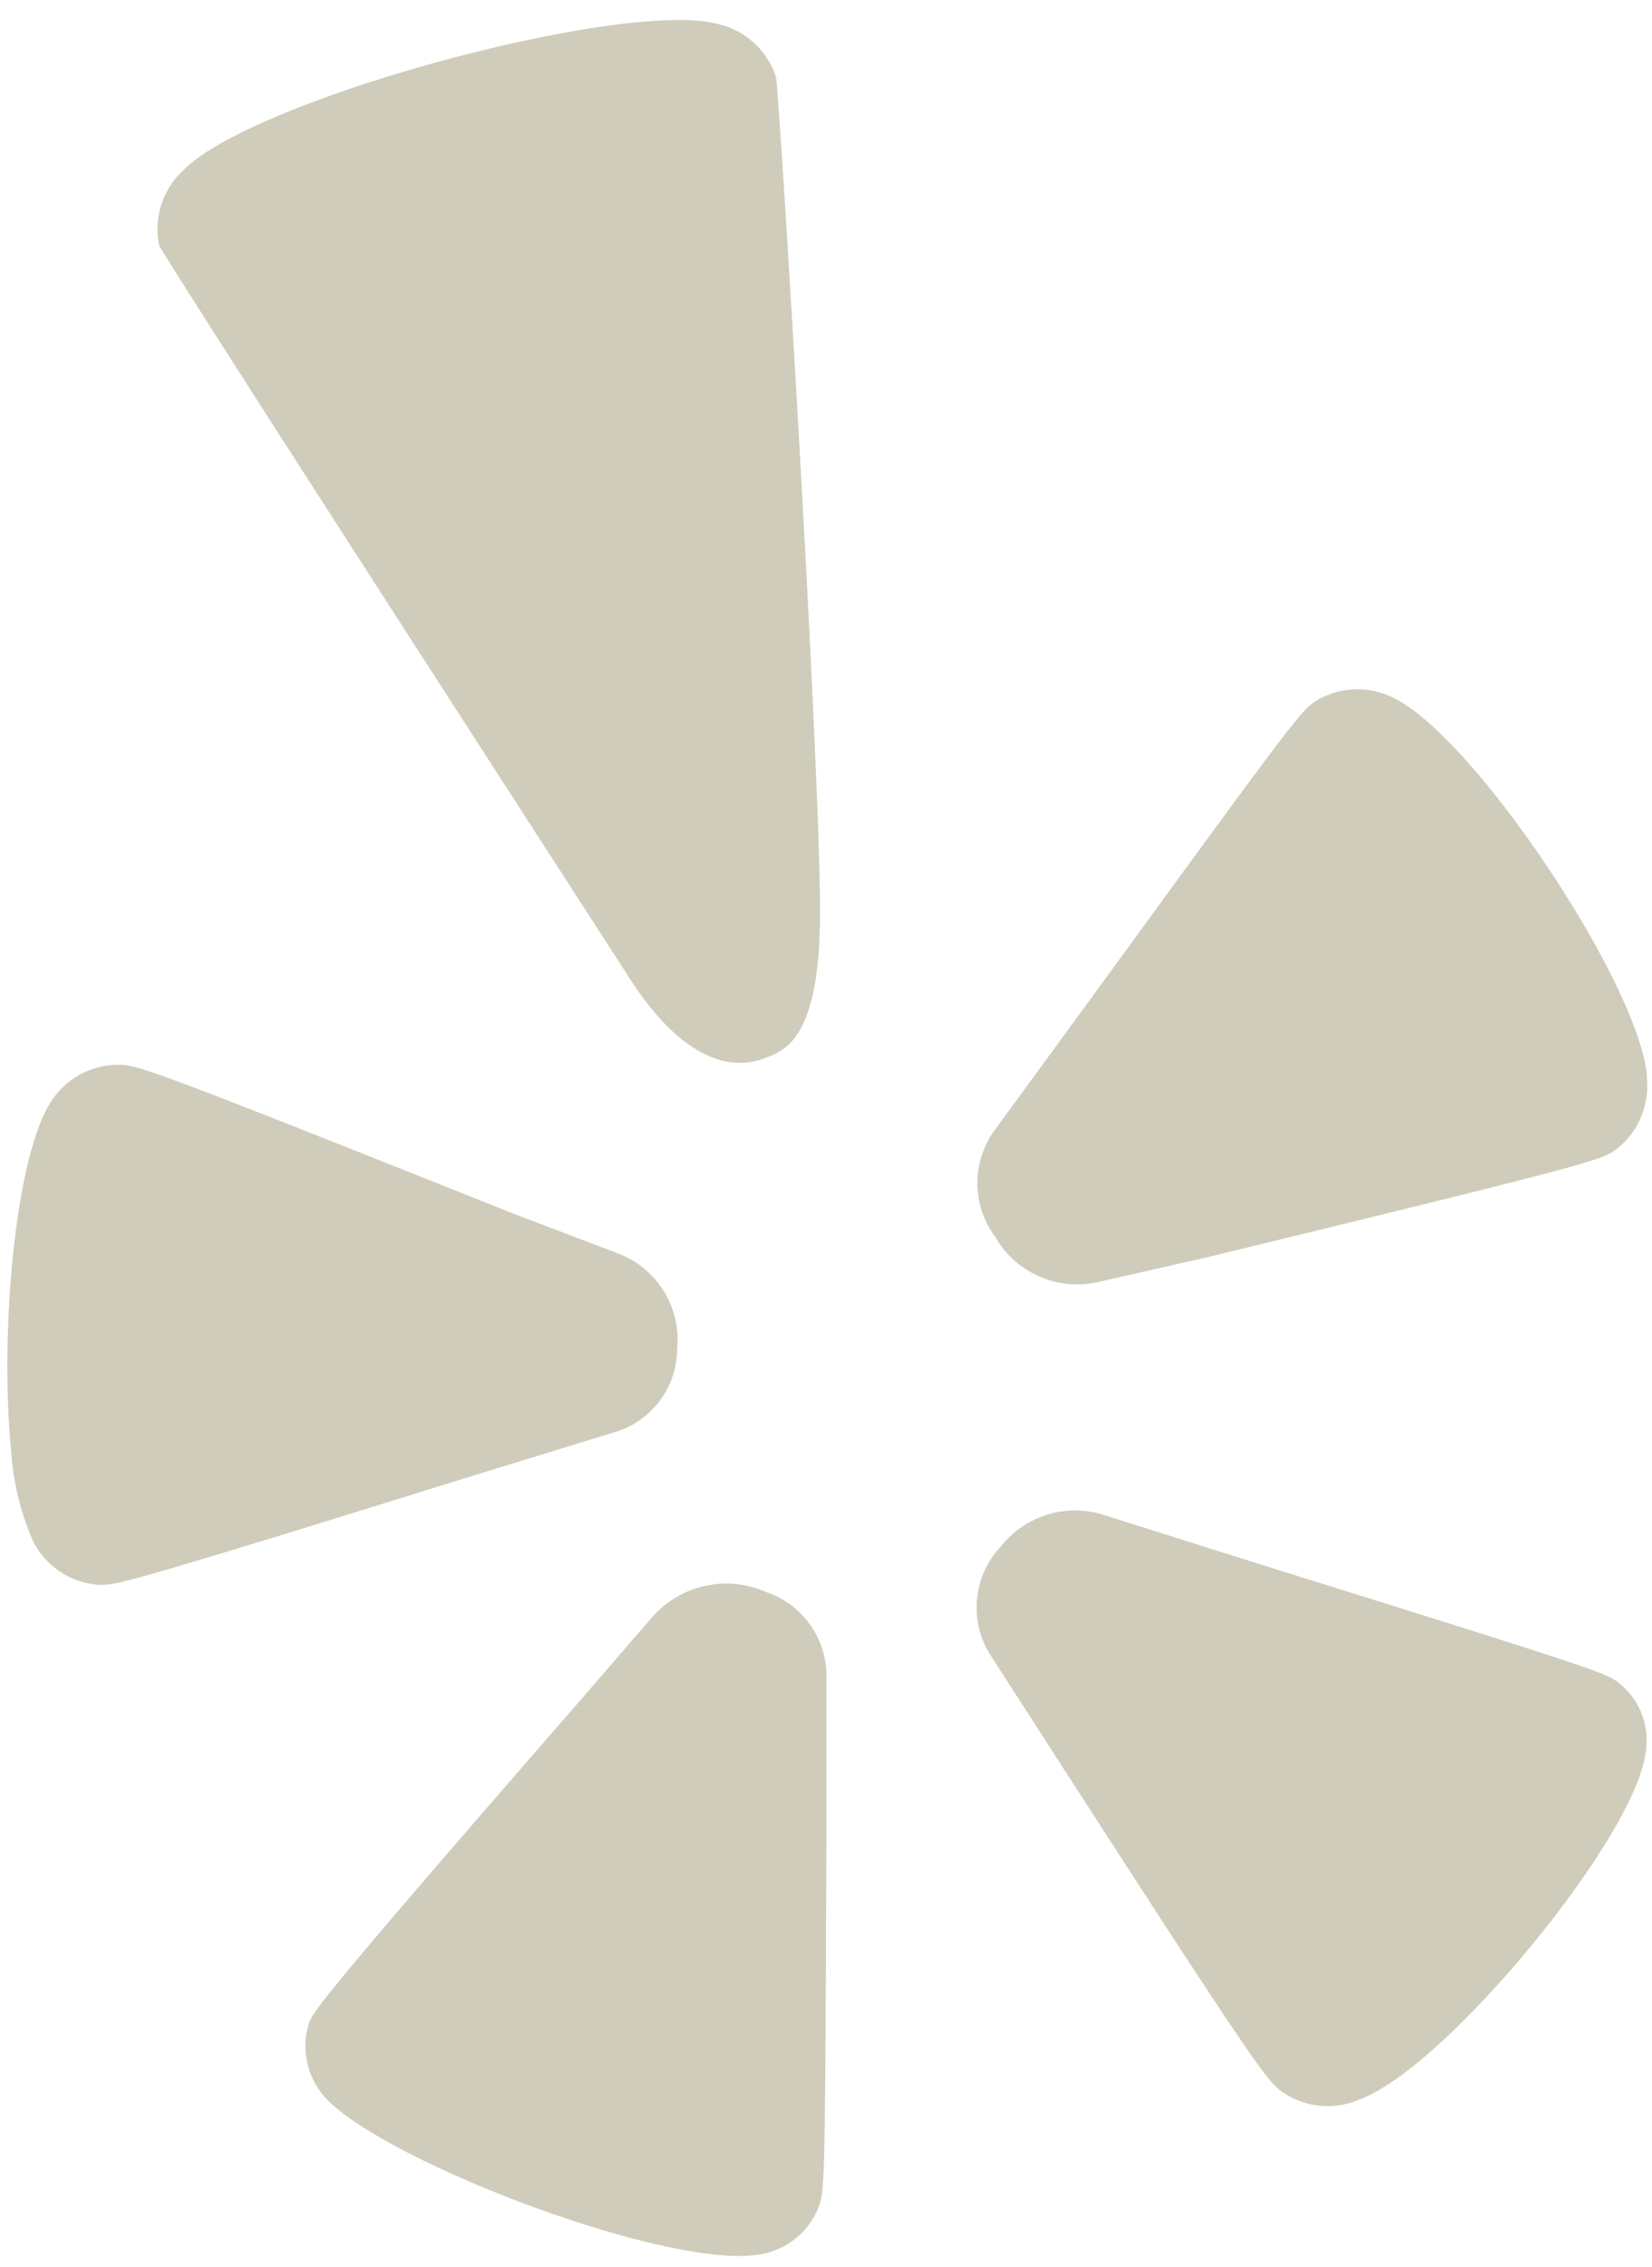 <?xml version="1.0" encoding="UTF-8" standalone="no"?><svg xmlns="http://www.w3.org/2000/svg" xmlns:xlink="http://www.w3.org/1999/xlink" fill="#000000" height="56.8" preserveAspectRatio="xMidYMid meet" version="1" viewBox="11.8 3.5 41.4 56.8" width="41.4" zoomAndPan="magnify"><g fill="#cfccbb" id="change1_1"><path d="m13.08 31.1c-.91 1.4-1.29 5.83-1 8.76a6.71 6.71 0 0 0 .55 2.26 2 2 0 0 0 1.67 1.09c.44 0 .72-.05 9.11-2.66l3.74-1.15a2.19 2.19 0 0 0 1.62-2.11 2.31 2.31 0 0 0 -1.47-2.38l-2.63-1c-9-3.59-9.42-3.73-9.87-3.73a2 2 0 0 0 -1.72.92z" fill="inherit"/><path d="m28.16 44-1.85 2.14c-6.33 7.27-6.55 7.63-6.75 8a1.93 1.93 0 0 0 .44 1.97c1.57 1.59 8.39 4.19 10.73 3.89a1.91 1.91 0 0 0 1.59-1.21c.15-.42.16-.7.19-9.34 0 0 0-3.82 0-3.85a2.22 2.22 0 0 0 -1.51-2.21 2.47 2.47 0 0 0 -2.84.61z" fill="inherit"/><path d="m43.27 42.66-3.77-1.19a2.37 2.37 0 0 0 -2.62.78 2.23 2.23 0 0 0 -.24 2.75l1.49 2.31c5 7.76 5.41 8.31 5.77 8.58a2 2 0 0 0 2 .2c2.14-.81 6.8-6.45 7.13-8.62a1.84 1.84 0 0 0 -.68-1.82c-.35-.25-.62-.35-9.08-2.99z" fill="inherit"/><path d="m53.07 30.42c-.24-2.33-4.31-8.42-6.32-9.42a2 2 0 0 0 -2 .08c-.36.24-.63.6-5.7 7.56l-2.31 3.16a2.25 2.25 0 0 0 0 2.69 2.37 2.37 0 0 0 2.59 1.13l2.73-.62c9.46-2.3 9.82-2.42 10.2-2.67a2 2 0 0 0 .81-1.82.44.44 0 0 0 0-.09z" fill="inherit"/><path d="m29.74 4.09c-2.42-.59-11.65 1.91-13.36 3.69a2 2 0 0 0 -.59 1.87c.27.54 11.71 18.24 11.71 18.24 1.69 2.7 3.07 2.28 3.5 2.11s1.35-.43 1.35-3.62c0-3.89-1-20.18-1.1-20.94a2 2 0 0 0 -1.51-1.35z" fill="inherit"/></g></svg>